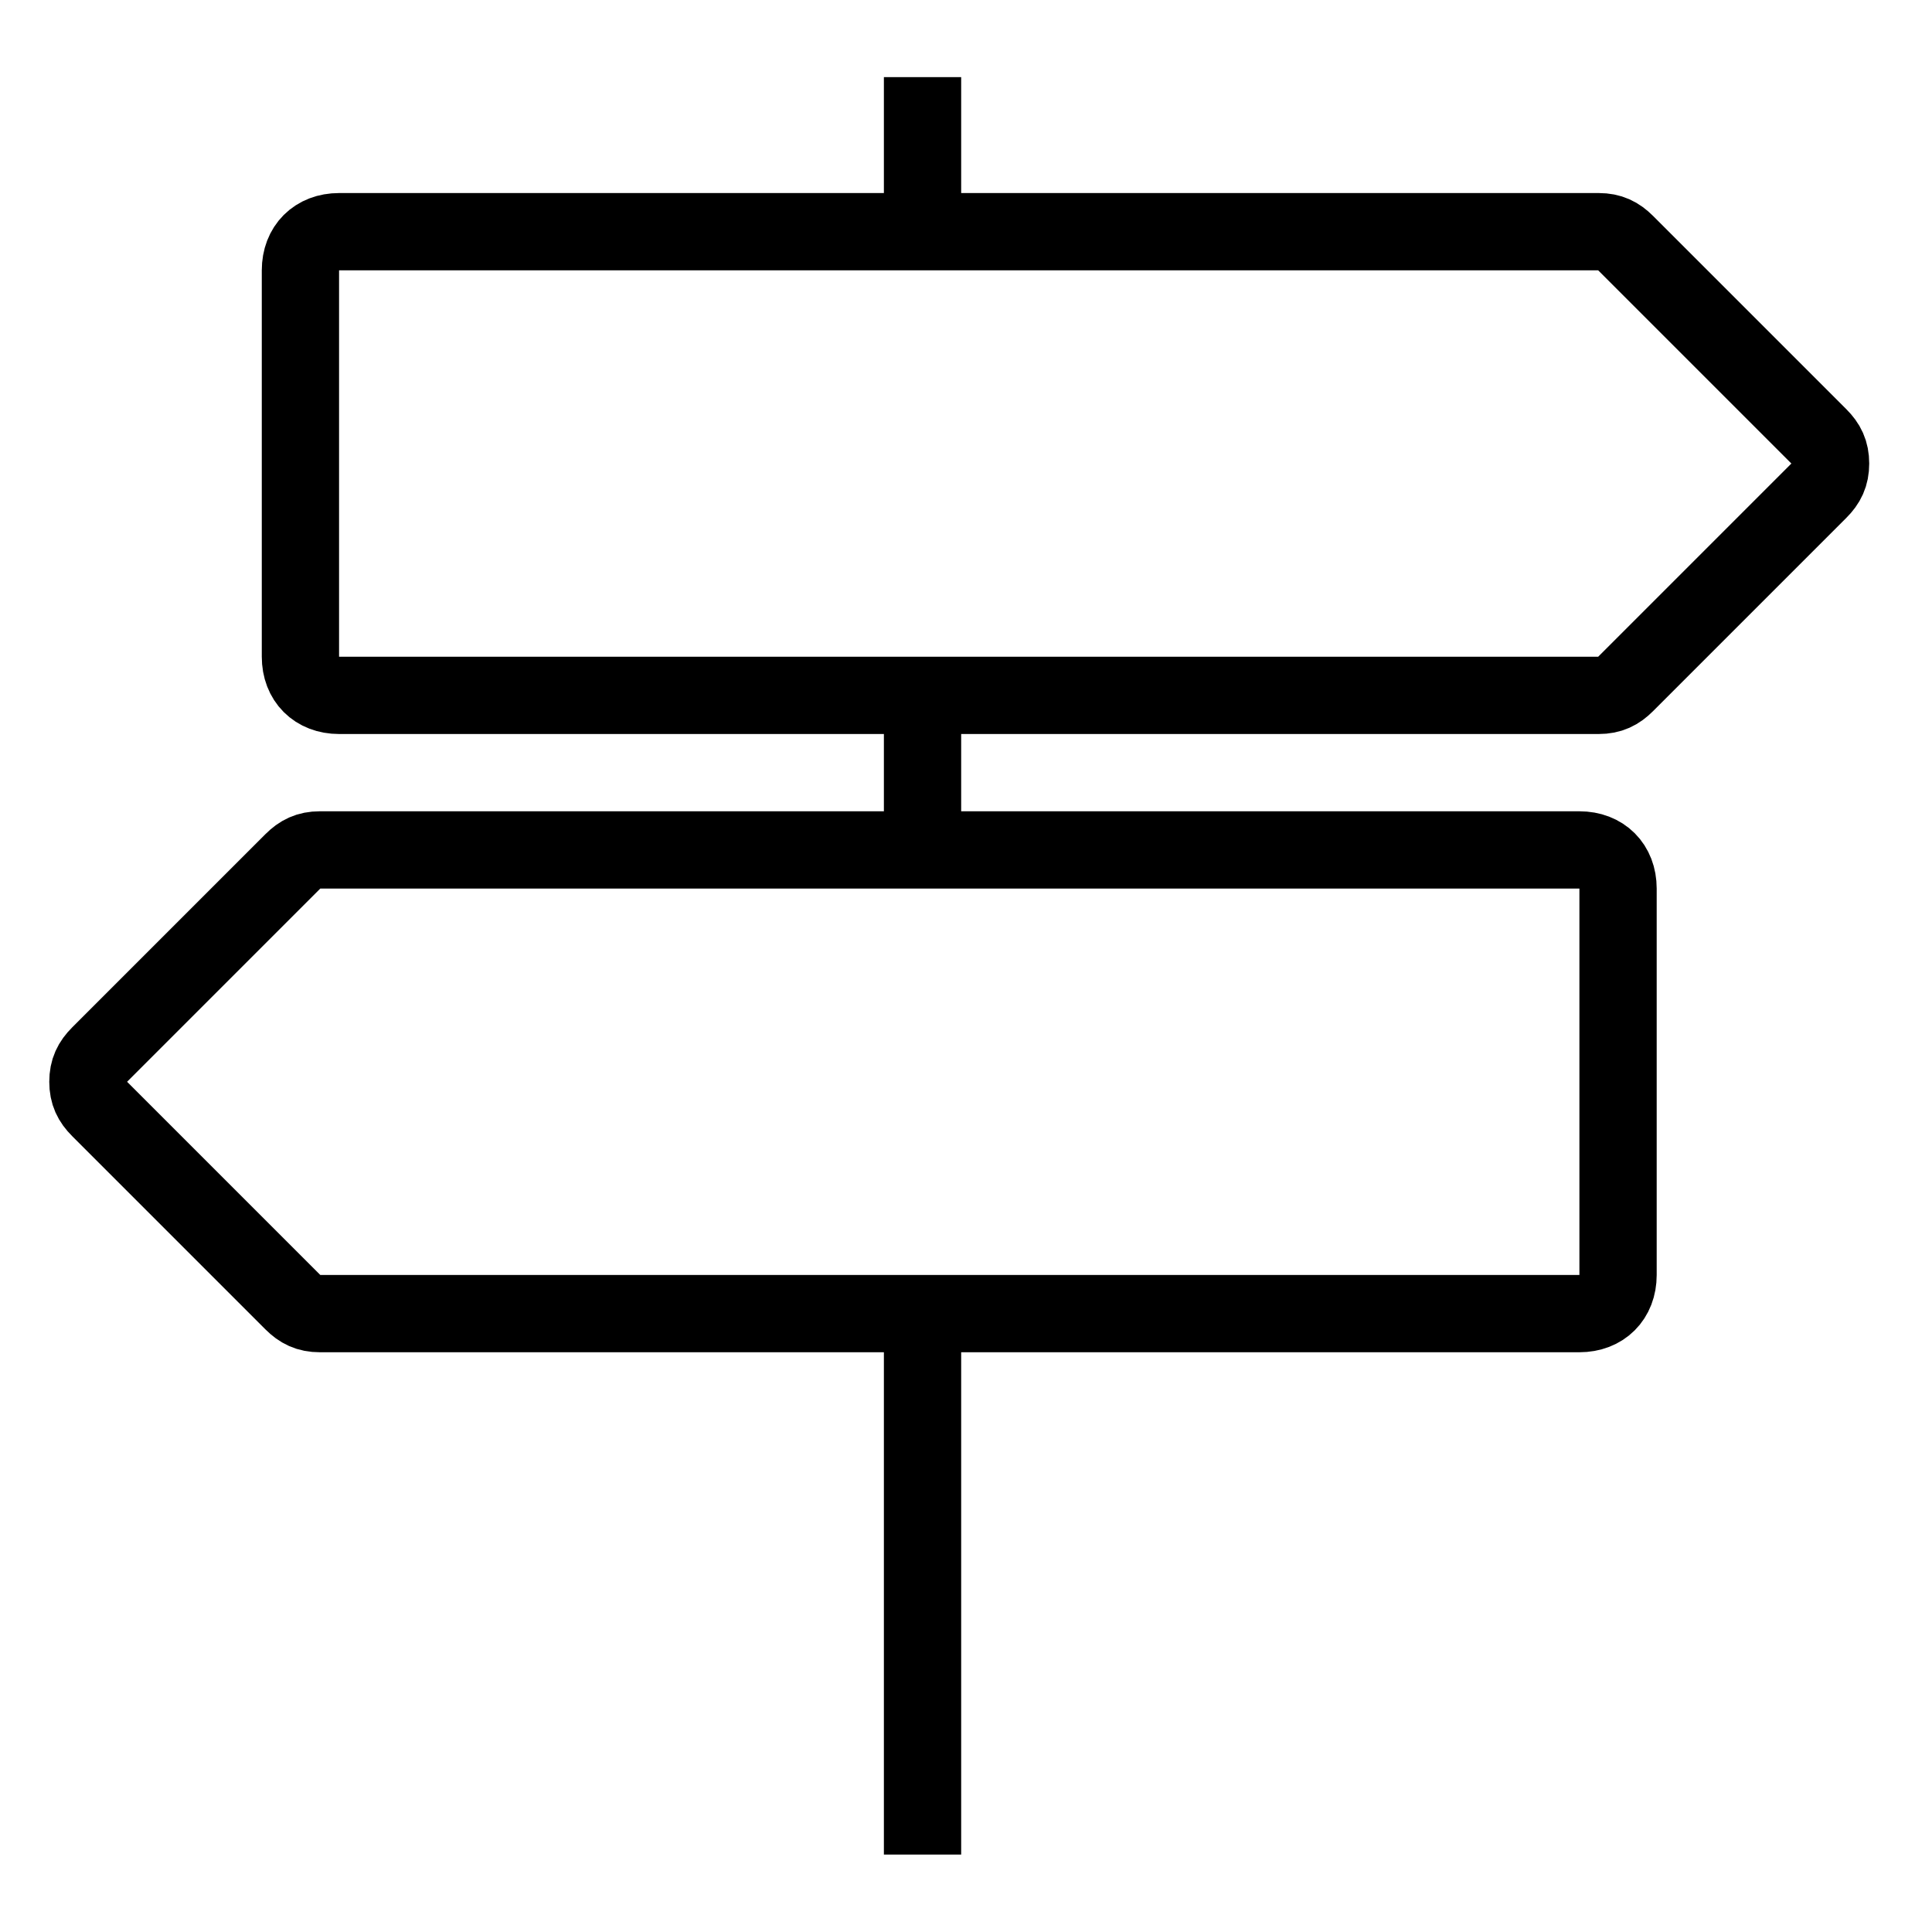 <?xml version="1.0" encoding="UTF-8"?> <svg xmlns="http://www.w3.org/2000/svg" xmlns:xlink="http://www.w3.org/1999/xlink" version="1.1" id="Capa_1" x="0px" y="0px" viewBox="0 0 50 50" style="enable-background:new 0 0 50 50;" xml:space="preserve"> <style type="text/css"> .st0{fill:none;stroke:#000000;stroke-width:2;stroke-miterlimit:10;} .st1{fill:none;stroke:#000000;stroke-width:2;stroke-linecap:round;stroke-linejoin:round;} </style> <g id="g-root-ic_cros_4l1qx51xzazgh-stroke_2_" transform="translate(361.975, 195.496)"> <g id="ic_cros_4l1qx51xzazgh-stroke_2_"> <g> <path class="st0" d="M-338.1-161.5v14 M-338.1-193.5v4 M-338.1-177.5v4 M-319.9-177.8c-0.2,0.2-0.4,0.3-0.7,0.3h-32.6 c-0.6,0-1-0.4-1-1v-10c0-0.6,0.4-1,1-1h32.6c0.3,0,0.5,0.1,0.7,0.3l5,5c0.2,0.2,0.3,0.4,0.3,0.7s-0.1,0.5-0.3,0.7L-319.9-177.8z M-354.4-161.8c0.2,0.2,0.4,0.3,0.7,0.3h32.6c0.6,0,1-0.4,1-1v-10c0-0.6-0.4-1-1-1h-32.6c-0.3,0-0.5,0.1-0.7,0.3l-5,5 c-0.2,0.2-0.3,0.4-0.3,0.7s0.1,0.5,0.3,0.7L-354.4-161.8z"></path> </g> </g> </g> </svg> 